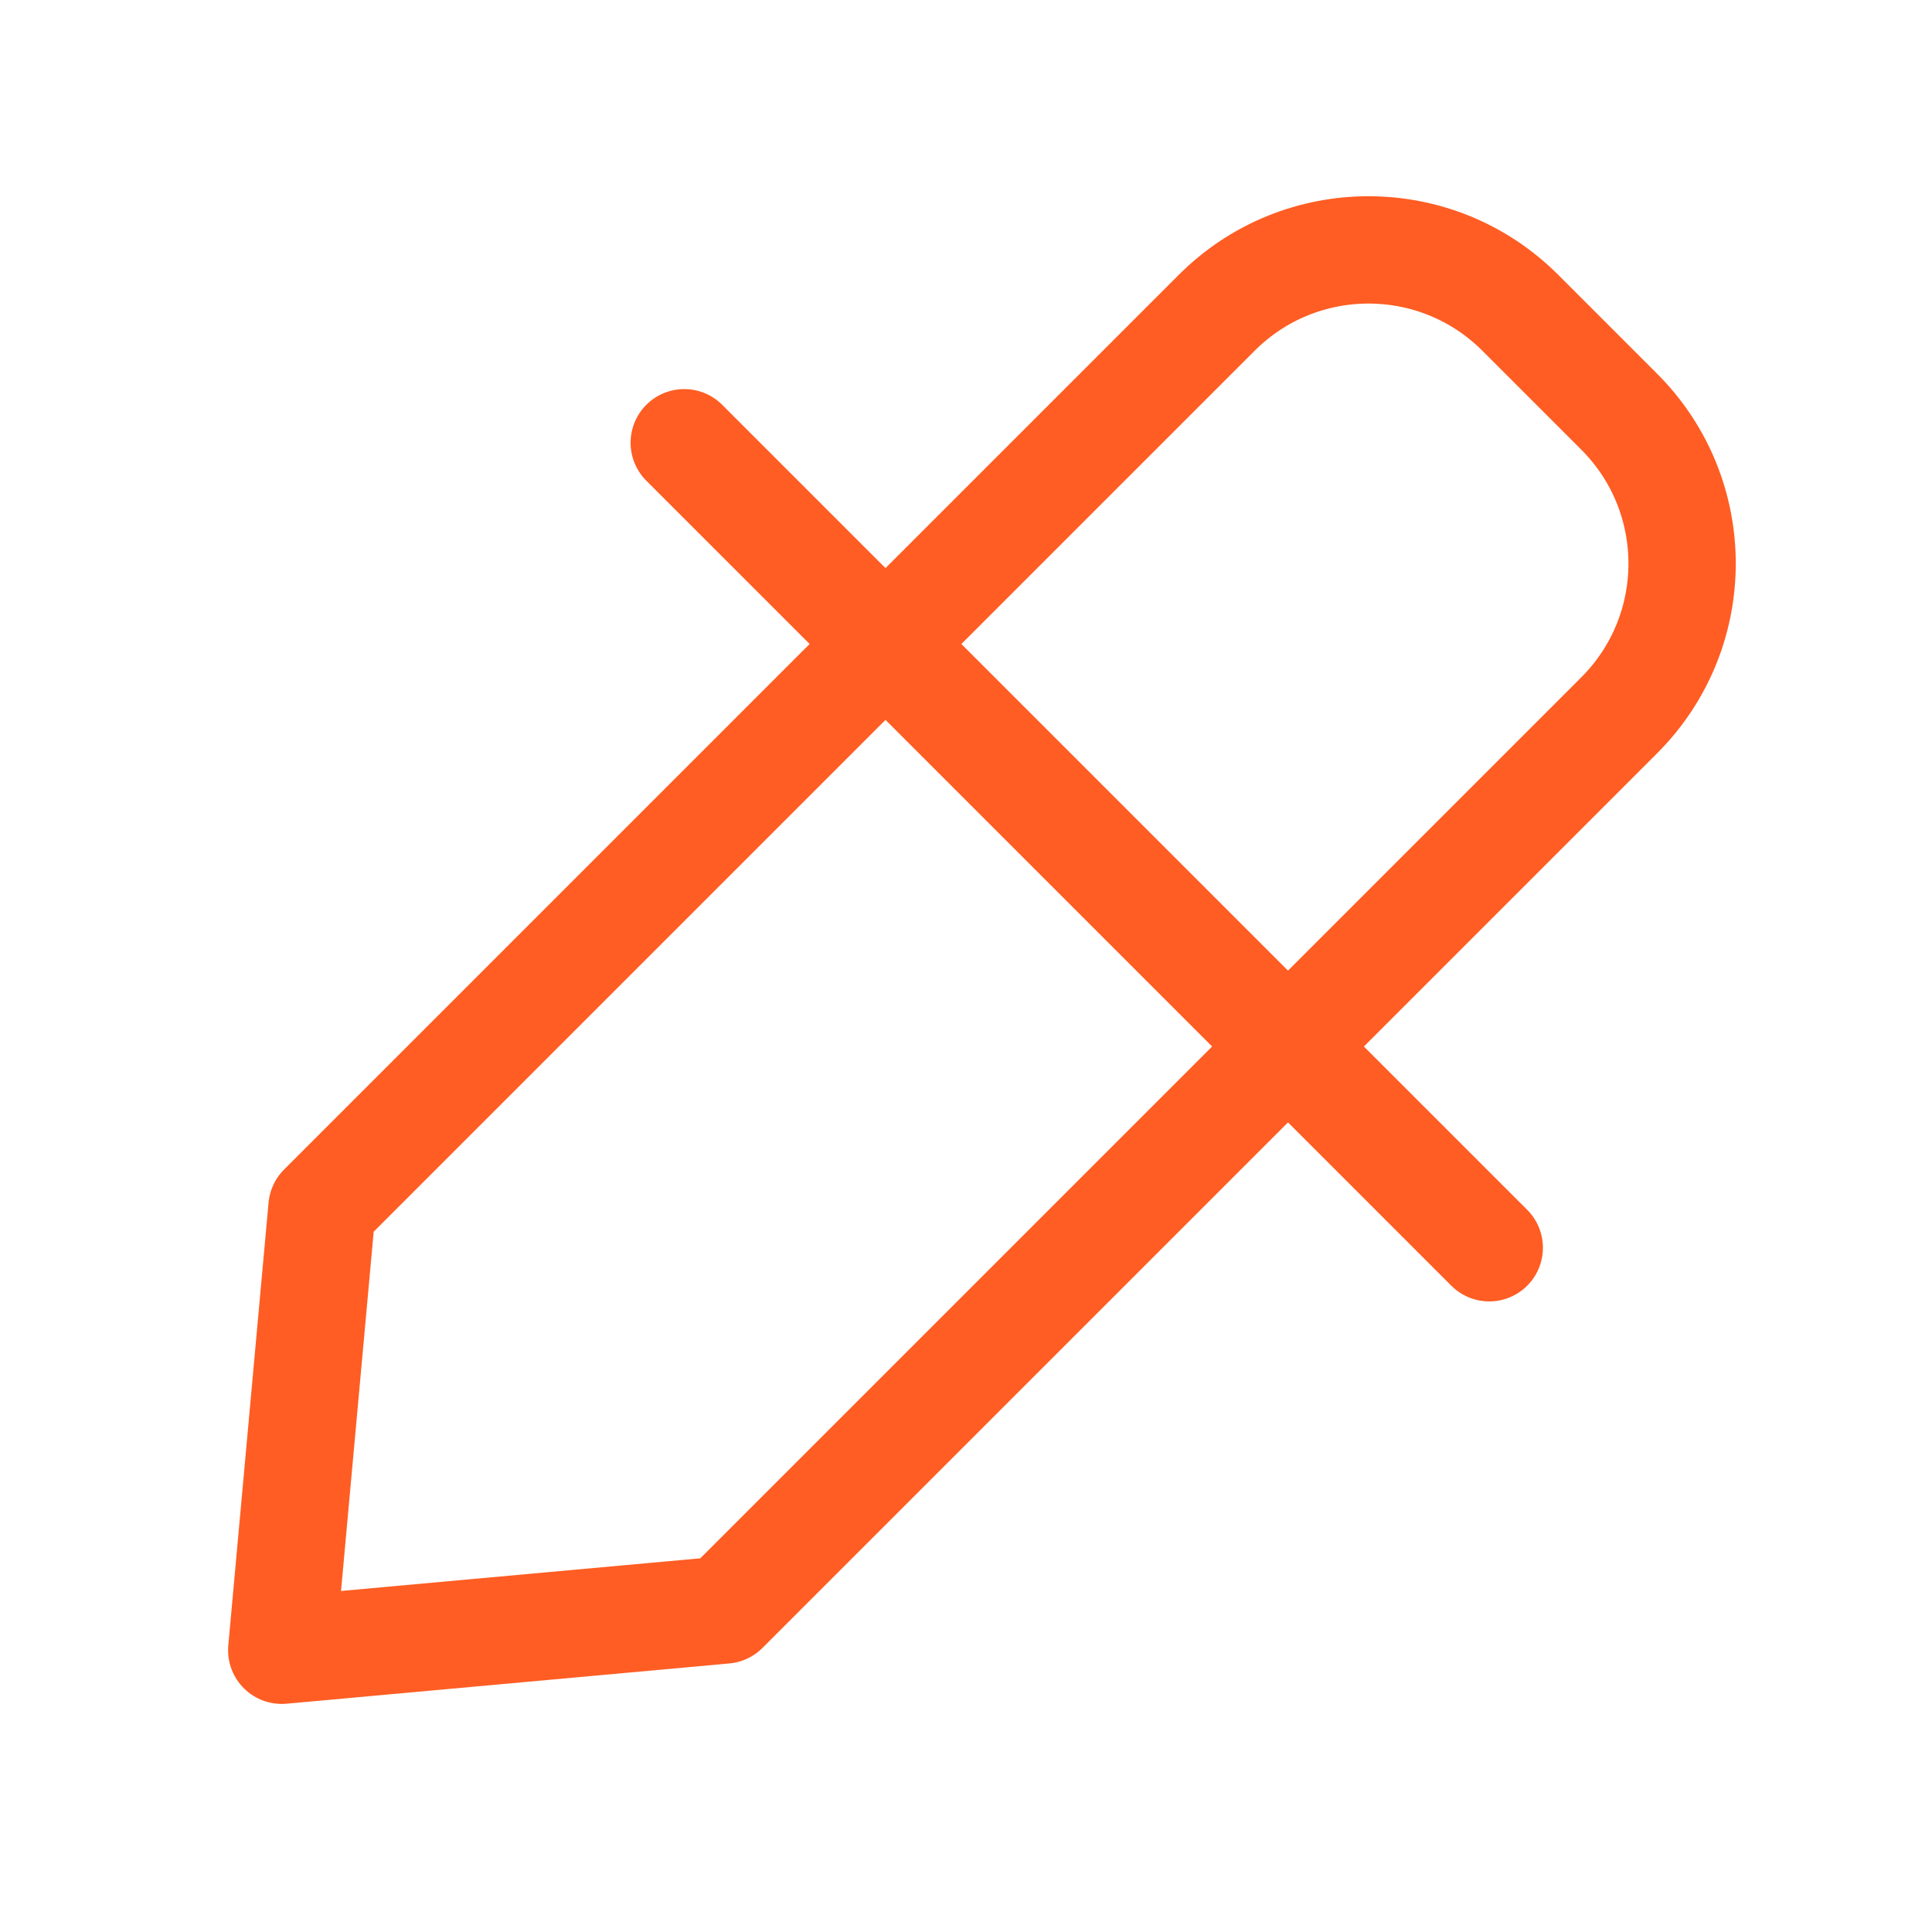<?xml version="1.0" encoding="UTF-8"?> <svg xmlns="http://www.w3.org/2000/svg" width="36" height="36" viewBox="0 0 36 36" fill="none"><path d="M12.75 8.25L27.75 23.25" stroke="#FF5D23" stroke-width="2" stroke-linecap="round"></path><path d="M22.672 5.828L6 22.5L5.25 30.75L13.5 30L30.172 13.328C31.734 11.766 31.734 9.234 30.172 7.672L28.328 5.828C26.766 4.266 24.234 4.266 22.672 5.828Z" stroke="#FF5D23" stroke-width="2" stroke-linejoin="round"></path></svg> 